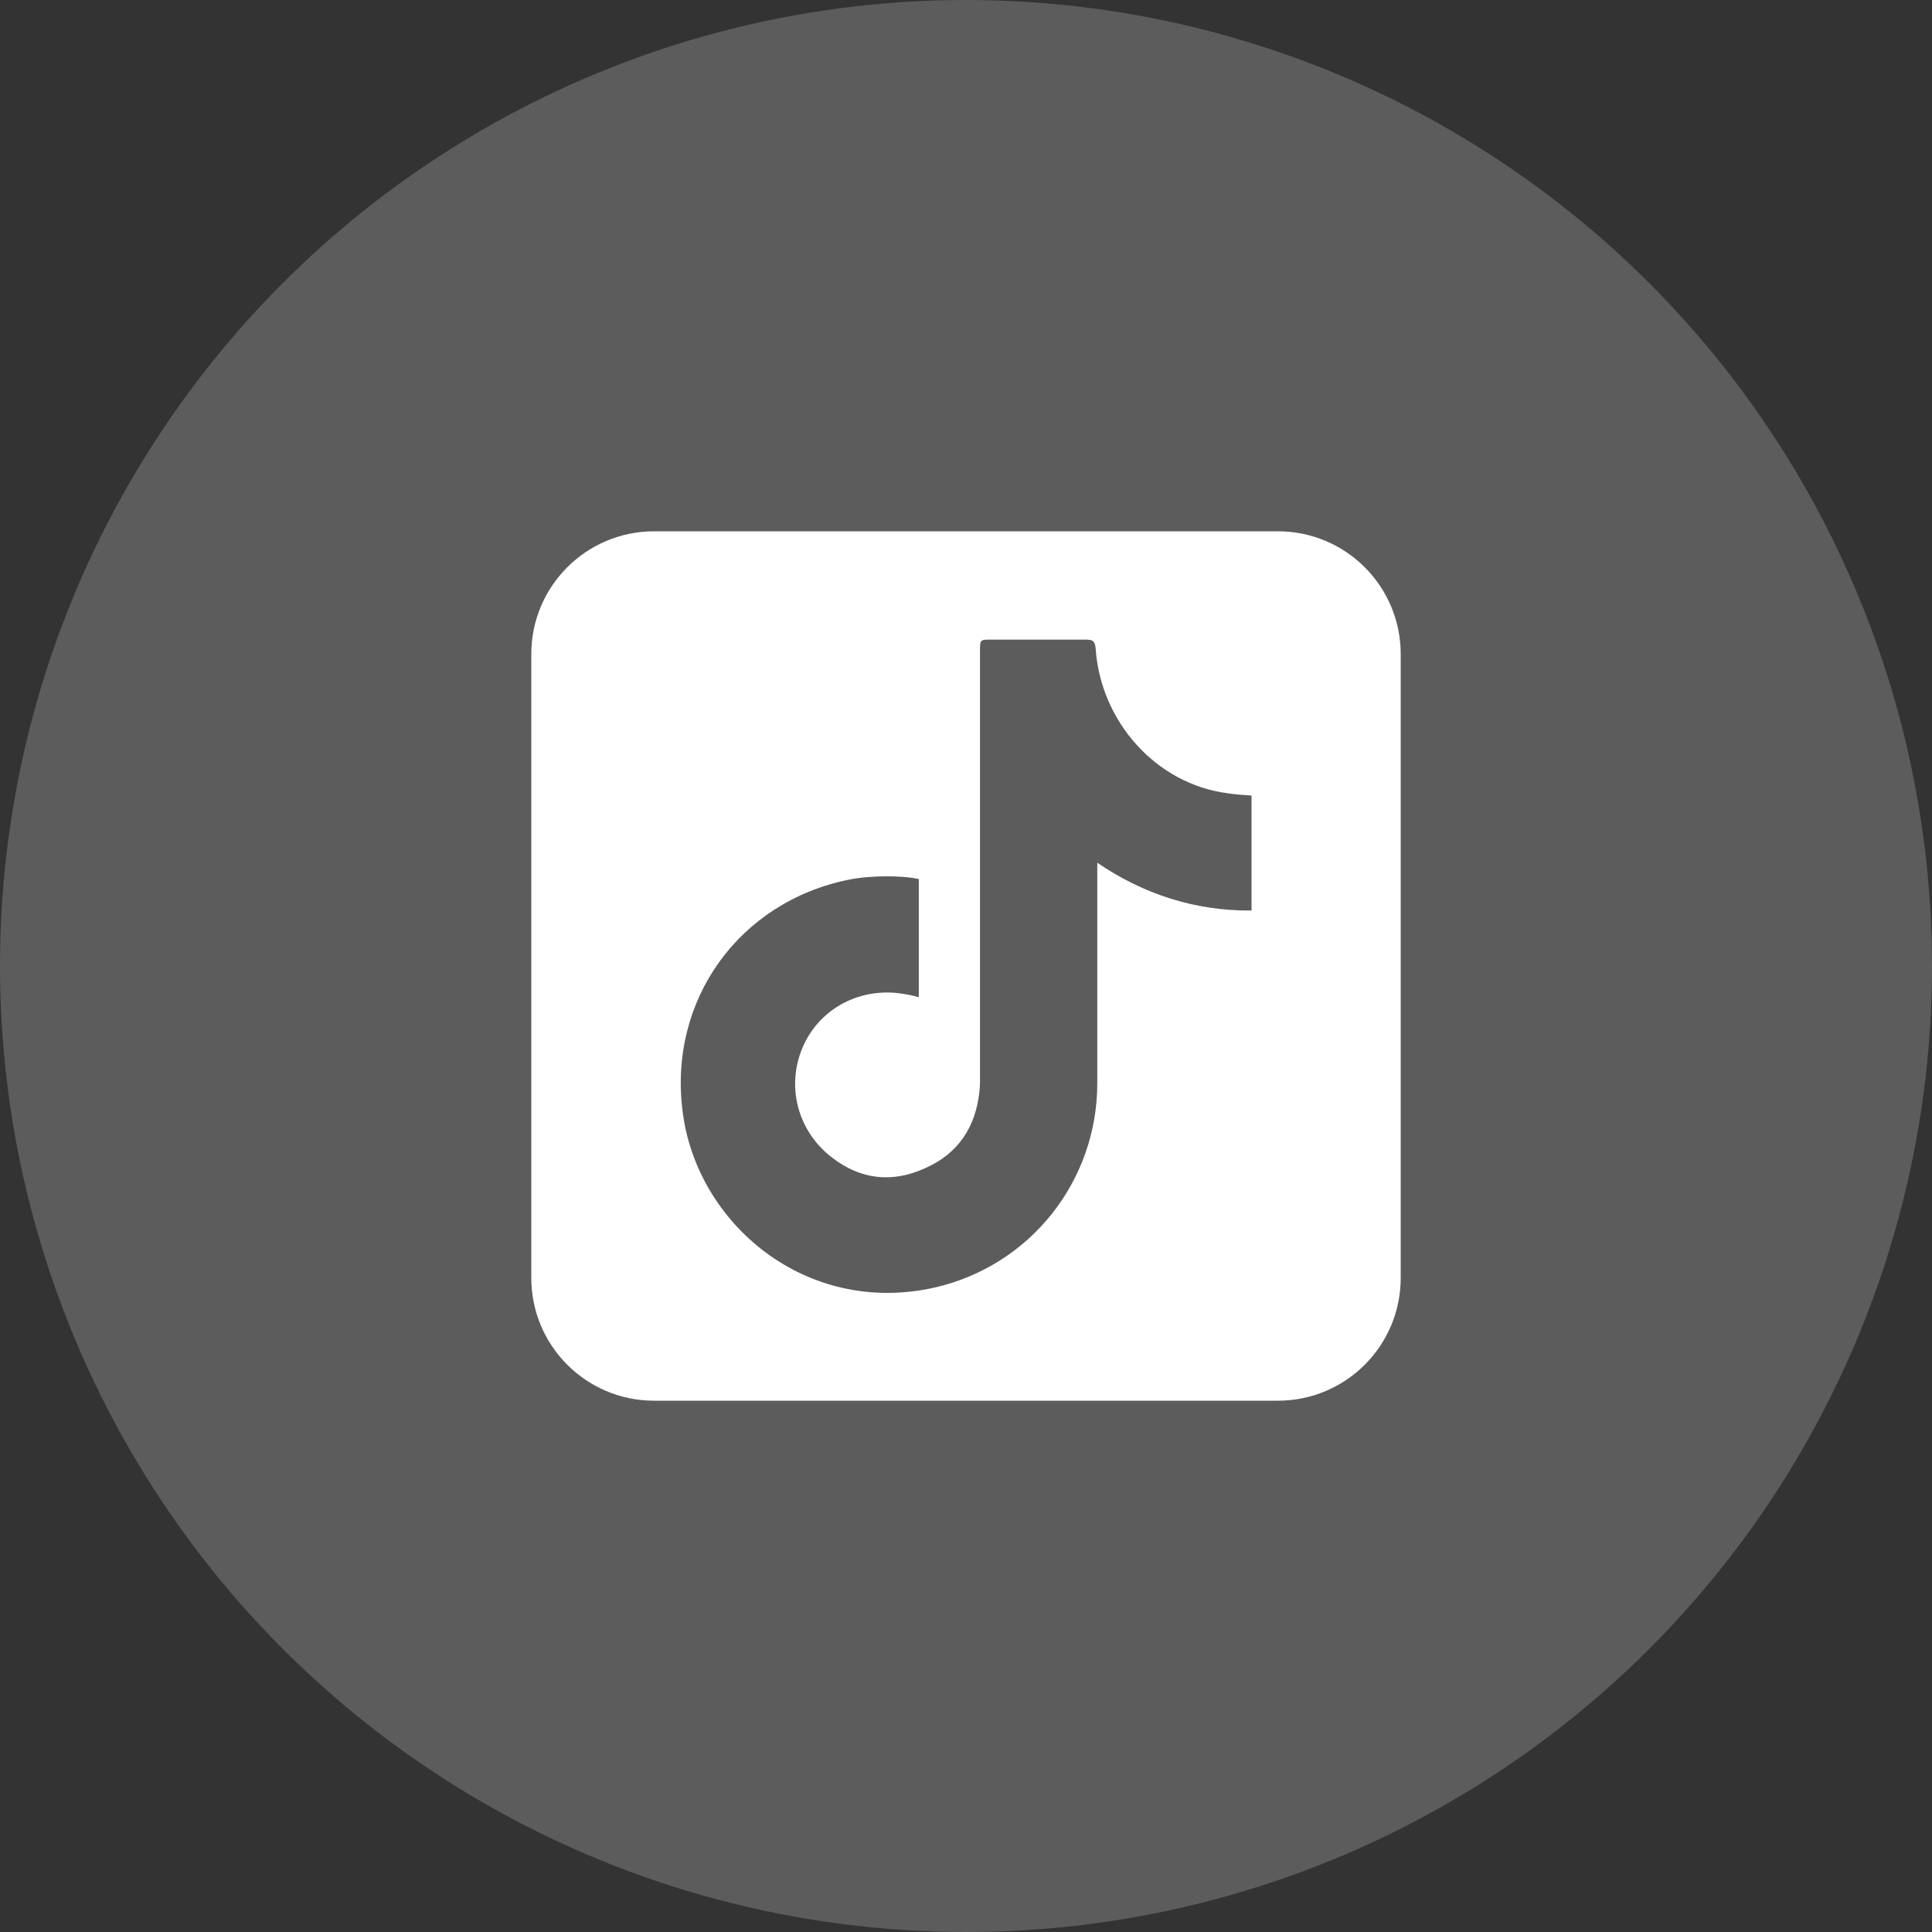 <svg width="40" height="40" viewBox="0 0 40 40" fill="none" xmlns="http://www.w3.org/2000/svg">
<rect x="0" y="0" width="40" height="40" fill="#333333" stroke="none"/>
<circle cx="20" cy="20" r="20" fill="white" fill-opacity="0.2"/>
<path fill-rule="evenodd" clip-rule="evenodd" d="M29 13.542C29 12.138 27.862 11 26.458 11H13.542C12.138 11 11 12.138 11 13.542V26.458C11 27.862 12.138 29 13.542 29H26.458C27.862 29 29 27.862 29 26.458V13.542ZM25.912 18.851C24.751 18.864 23.669 18.512 22.718 17.862V22.427C22.718 24.456 21.33 26.198 19.366 26.654C16.687 27.265 14.419 25.327 14.133 23.012C13.834 20.697 15.31 18.669 17.573 18.213C18.015 18.122 18.68 18.122 19.023 18.2V20.645C18.918 20.619 18.819 20.593 18.715 20.58C17.831 20.424 16.974 20.866 16.623 21.673C16.272 22.479 16.507 23.415 17.222 23.962C17.82 24.43 18.484 24.495 19.16 24.183C19.837 23.884 20.2 23.337 20.278 22.596C20.291 22.492 20.29 22.375 20.29 22.258V13.48C20.29 13.233 20.292 13.243 20.539 13.243H22.477C22.62 13.243 22.672 13.264 22.685 13.433C22.789 14.942 23.934 16.226 25.404 16.422C25.56 16.448 25.727 16.458 25.912 16.471V18.851Z" fill="white"/>
</svg>
